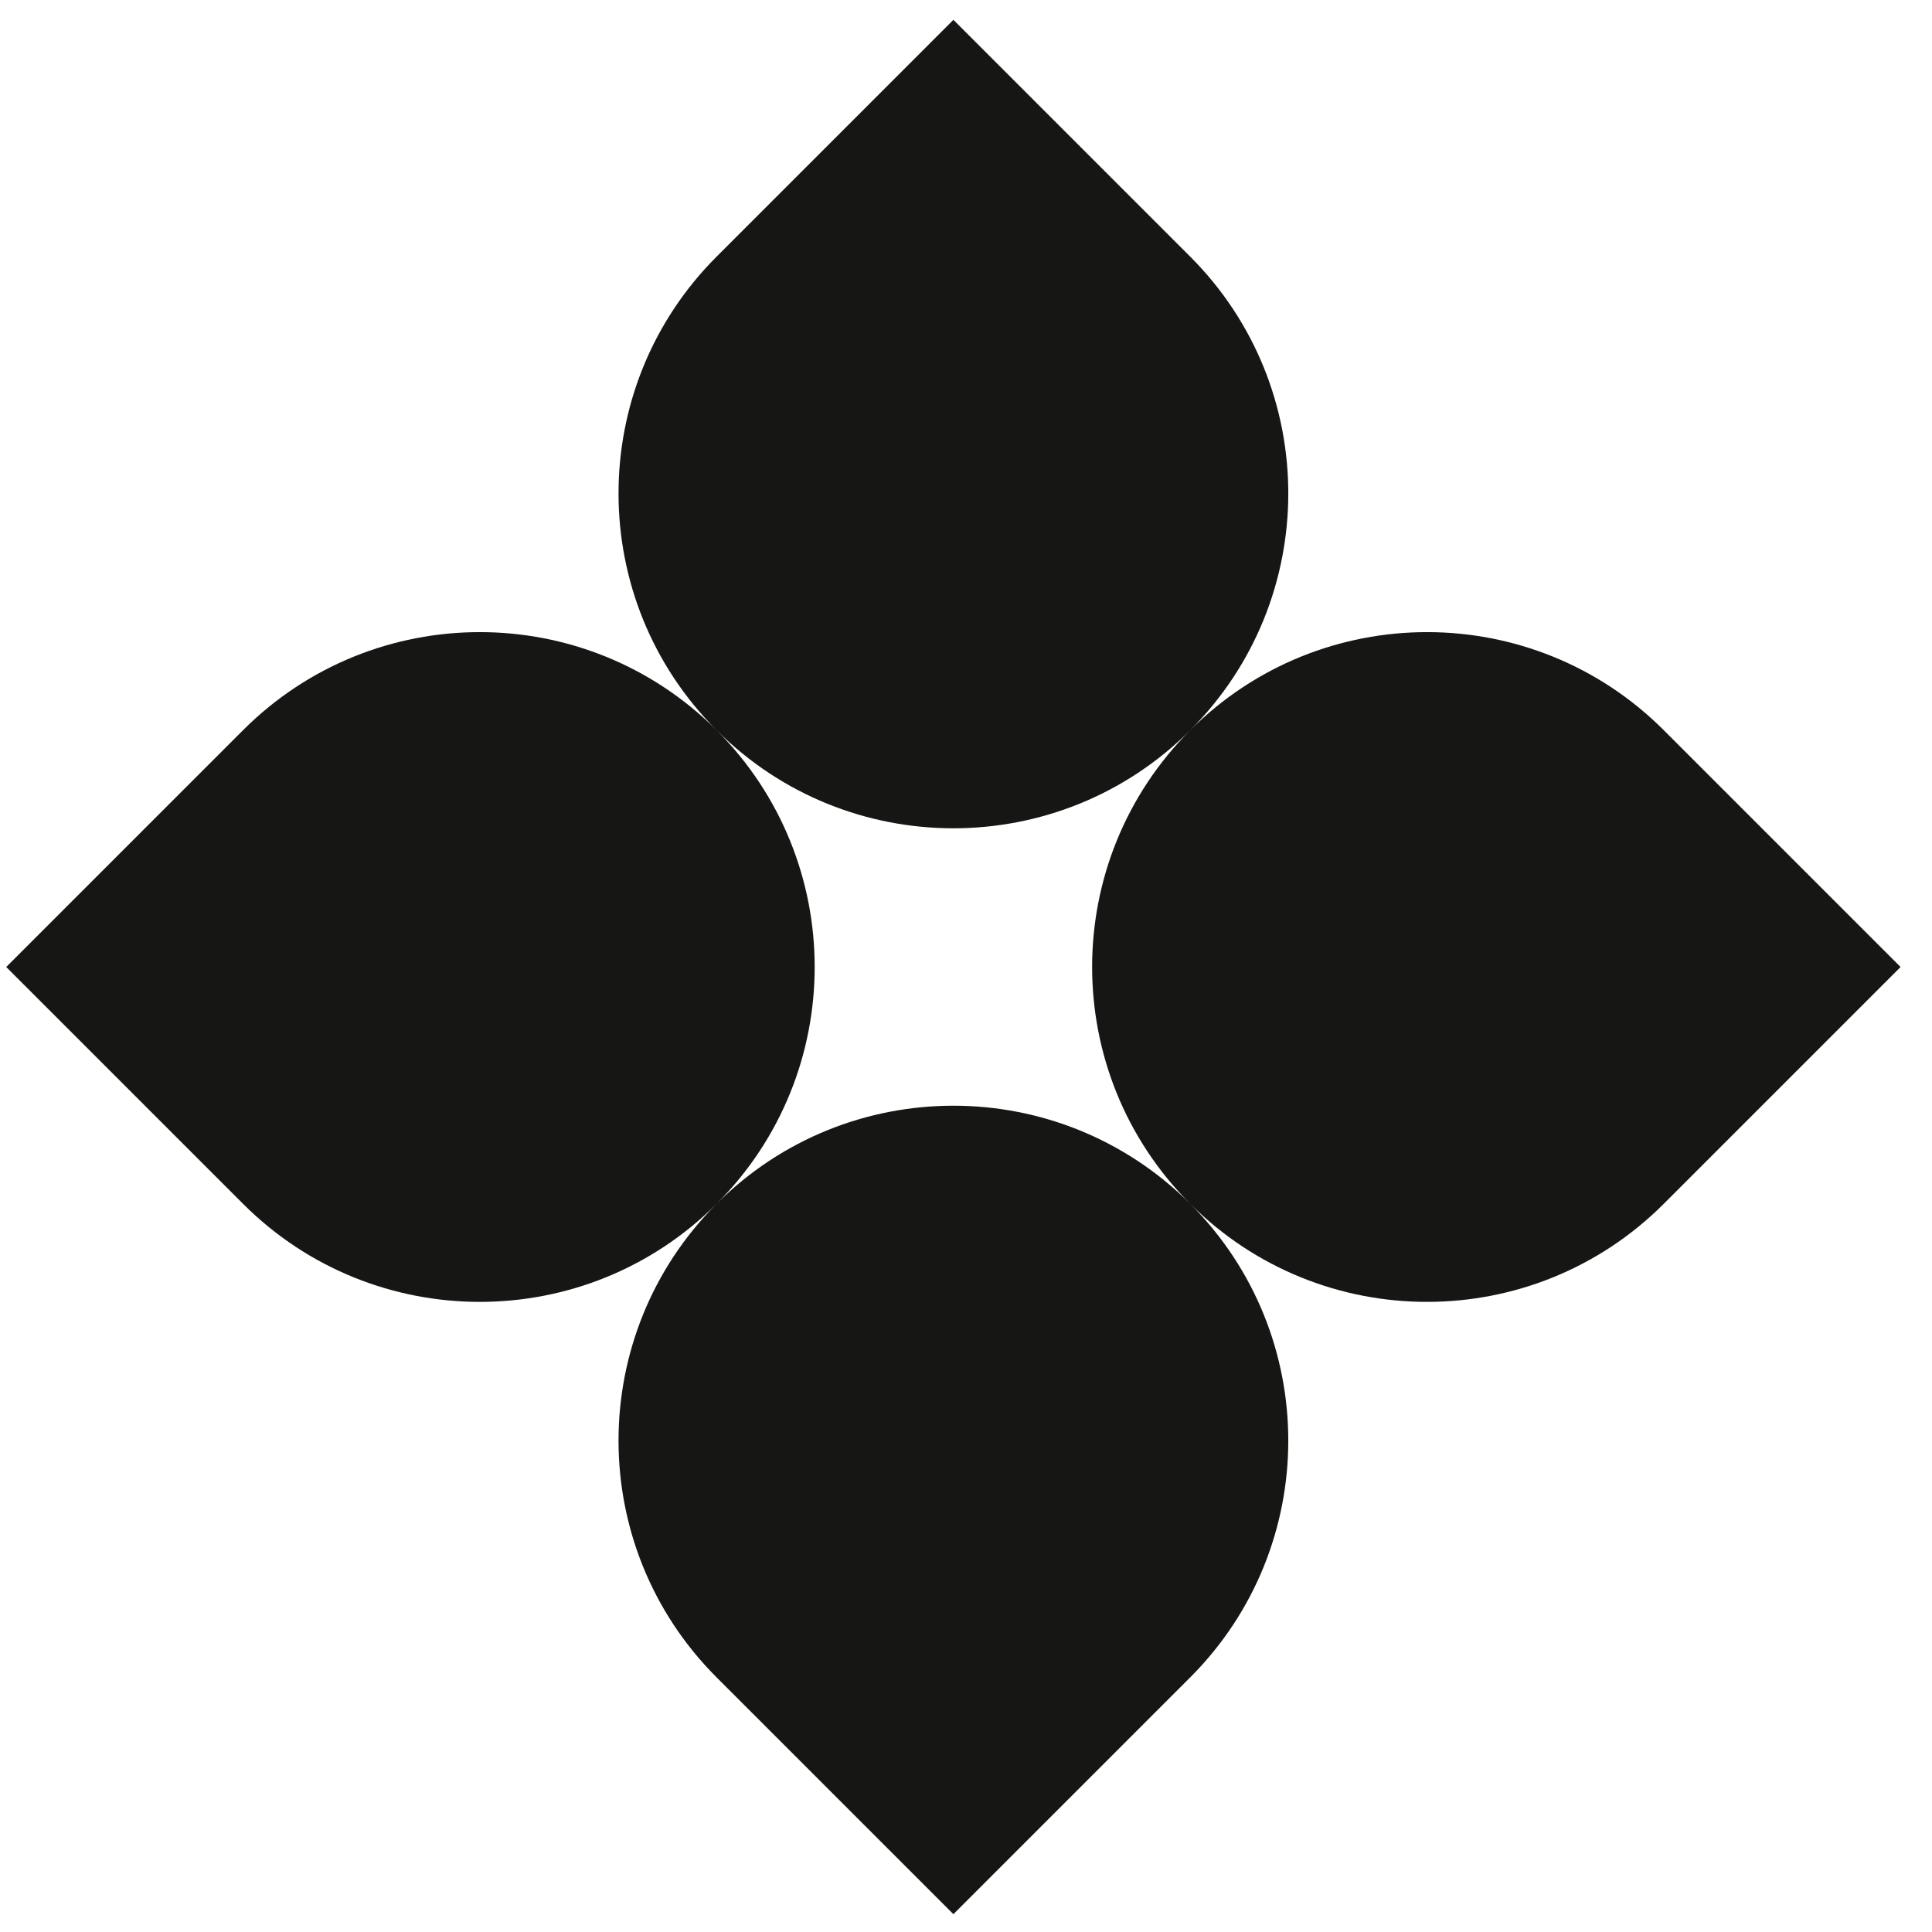 <svg width="50" height="50" viewBox="0 0 50 50" fill="none" xmlns="http://www.w3.org/2000/svg">
<path d="M18.546 18.898C21.93 22.282 27.418 22.282 30.802 18.898C27.419 22.281 27.418 27.767 30.8 31.152C27.415 27.77 21.93 27.77 18.546 31.154C21.93 27.77 21.93 22.282 18.546 18.898C15.161 15.513 9.674 15.513 6.289 18.898L0.161 25.026L6.289 31.154C9.674 34.539 15.161 34.539 18.546 31.154C15.161 34.539 15.161 40.026 18.546 43.411L24.674 49.539L30.802 43.411C34.186 40.027 34.187 34.541 30.805 31.157C34.19 34.539 39.675 34.538 43.059 31.154L49.187 25.026L43.059 18.898C39.675 15.513 34.187 15.513 30.802 18.898C34.187 15.513 34.187 10.026 30.802 6.641L24.674 0.513L18.546 6.641C15.161 10.026 15.161 15.513 18.546 18.898Z" fill="#161614"/>
</svg>

